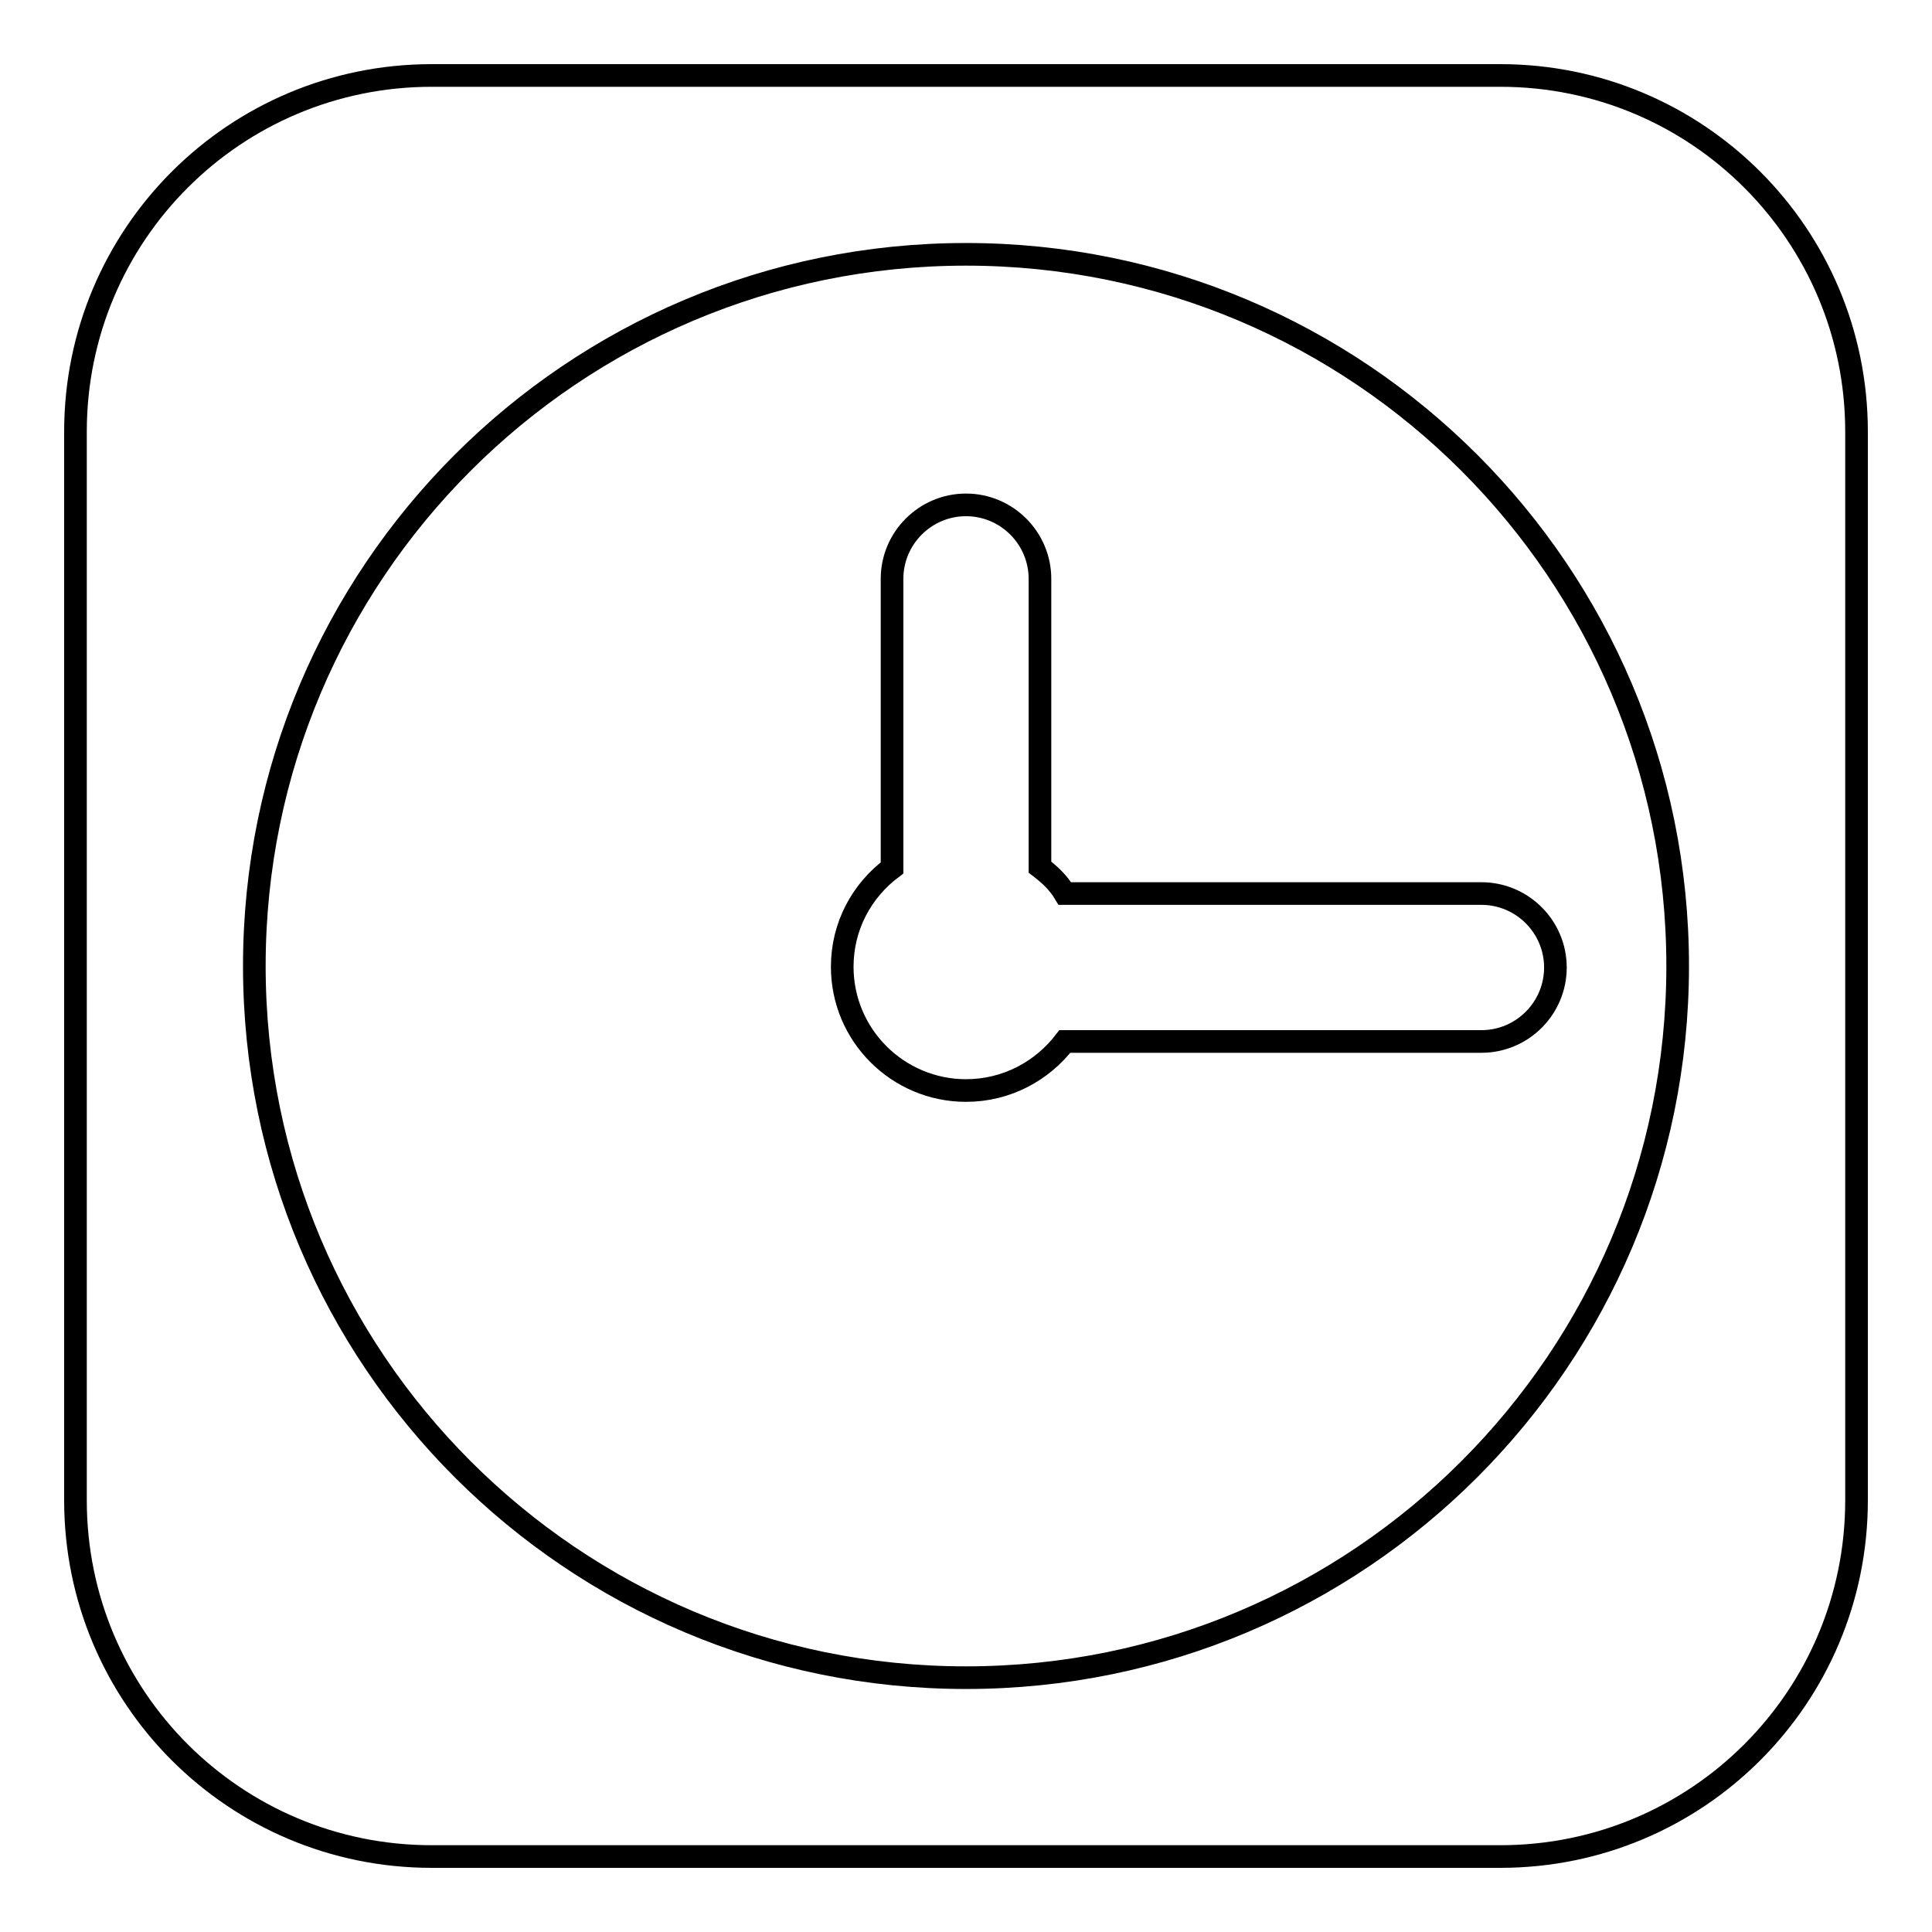 <?xml version="1.0" encoding="utf-8"?>
<!-- Svg Vector Icons : http://www.onlinewebfonts.com/icon -->
<!DOCTYPE svg PUBLIC "-//W3C//DTD SVG 1.1//EN" "http://www.w3.org/Graphics/SVG/1.1/DTD/svg11.dtd">
<svg version="1.1" xmlns="http://www.w3.org/2000/svg" xmlns:xlink="http://www.w3.org/1999/xlink" x="0px" y="0px" viewBox="0 0 256 256" enable-background="new 0 0 256 256" xml:space="preserve">
<g><g><g><path stroke-width="3" fill-opacity="0" stroke="#000000"  d="M198.8,10H57.2C31.1,10,10,31.1,10,57.2v141.6c0,26.1,21.1,47.2,47.2,47.2h141.6c26.1,0,47.2-21.1,47.2-47.2V57.2C246,31.1,224.9,10,198.8,10z M128,222.3c-52.1,0-94.3-42.2-94.3-94.3c0-52.1,42.2-94.3,94.3-94.3c52.1,0,94.3,42.2,94.3,94.3C222.3,180.1,180.1,222.3,128,222.3z"/><path stroke-width="3" fill-opacity="0" stroke="#000000"  d="M137.8,114.9V76.7c0-5.4-4.4-9.8-9.8-9.8c-5.4,0-9.8,4.4-9.8,9.8v38.3c-4,3-6.6,7.7-6.6,13.1c0,9.1,7.4,16.4,16.4,16.4c5.4,0,10.1-2.6,13.1-6.5h55.2c5.4,0,9.8-4.4,9.8-9.8c0-5.4-4.4-9.8-9.8-9.8h-55.2C140.2,116.9,139.1,115.9,137.8,114.9z"/></g><g></g><g></g><g></g><g></g><g></g><g></g><g></g><g></g><g></g><g></g><g></g><g></g><g></g><g></g><g></g></g></g>
</svg>